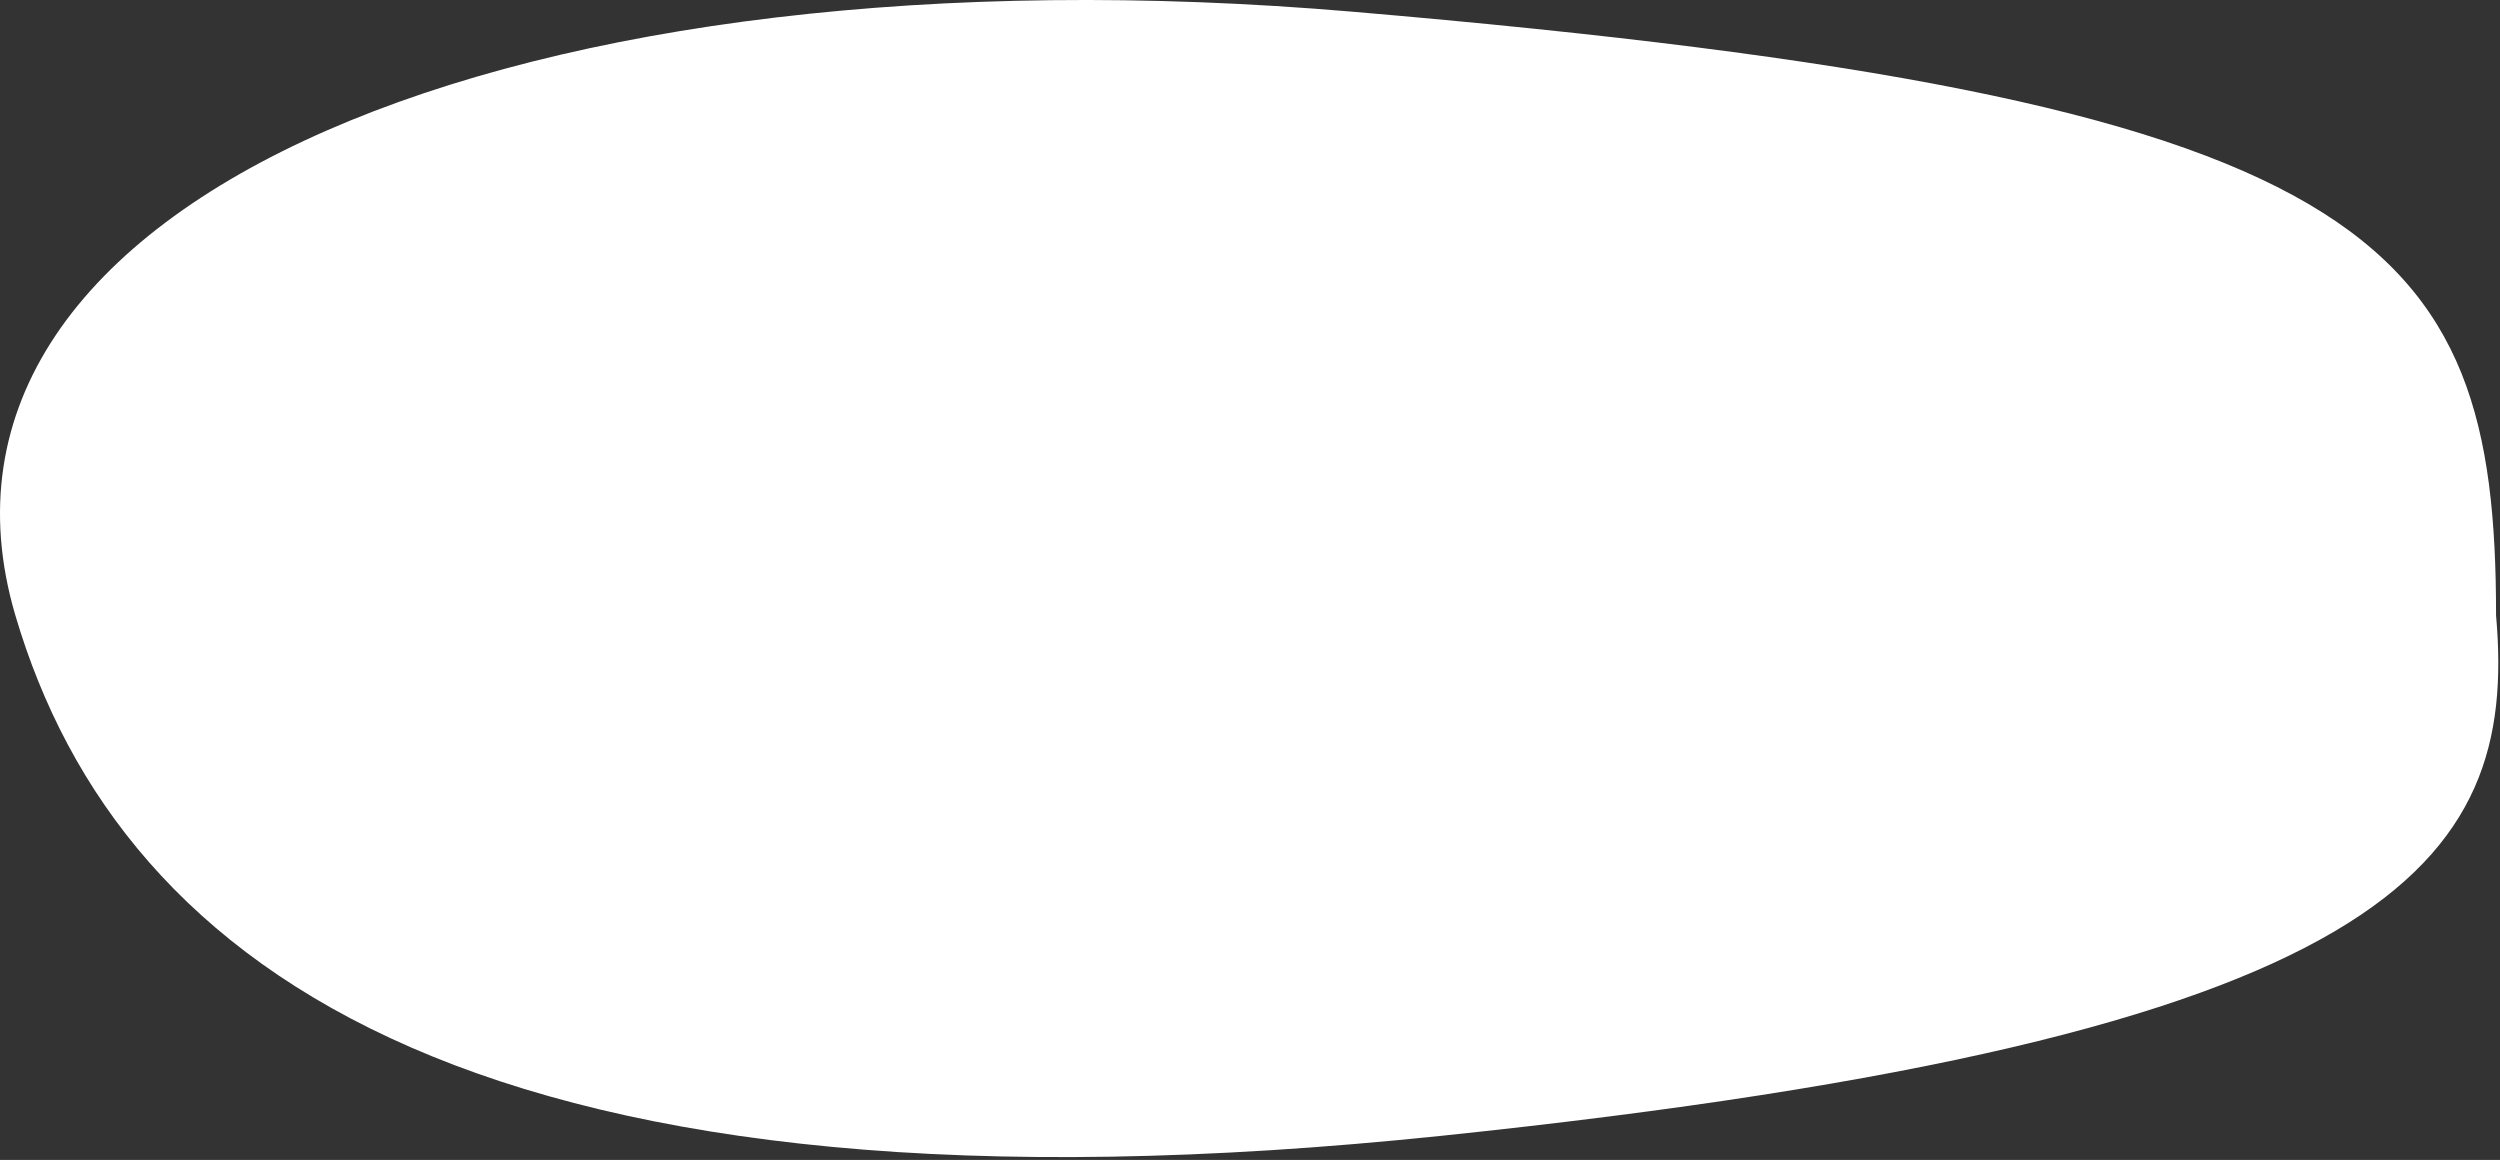 <svg width="222" height="103" viewBox="0 0 222 103" fill="none" xmlns="http://www.w3.org/2000/svg">
<rect x="0" y="0" width="222" height="103" fill="#333333" stroke="none"/>
<path d="M1.366 54.651C10.765 86.514 43.448 109.69 128.032 100.856C212.616 92.023 223.594 76.72 221.65 54.651C221.65 20.917 211.052 8.804 120.08 1.038C46.325 -5.259 -9.549 17.652 1.366 54.651Z" fill="white"/>
</svg>

